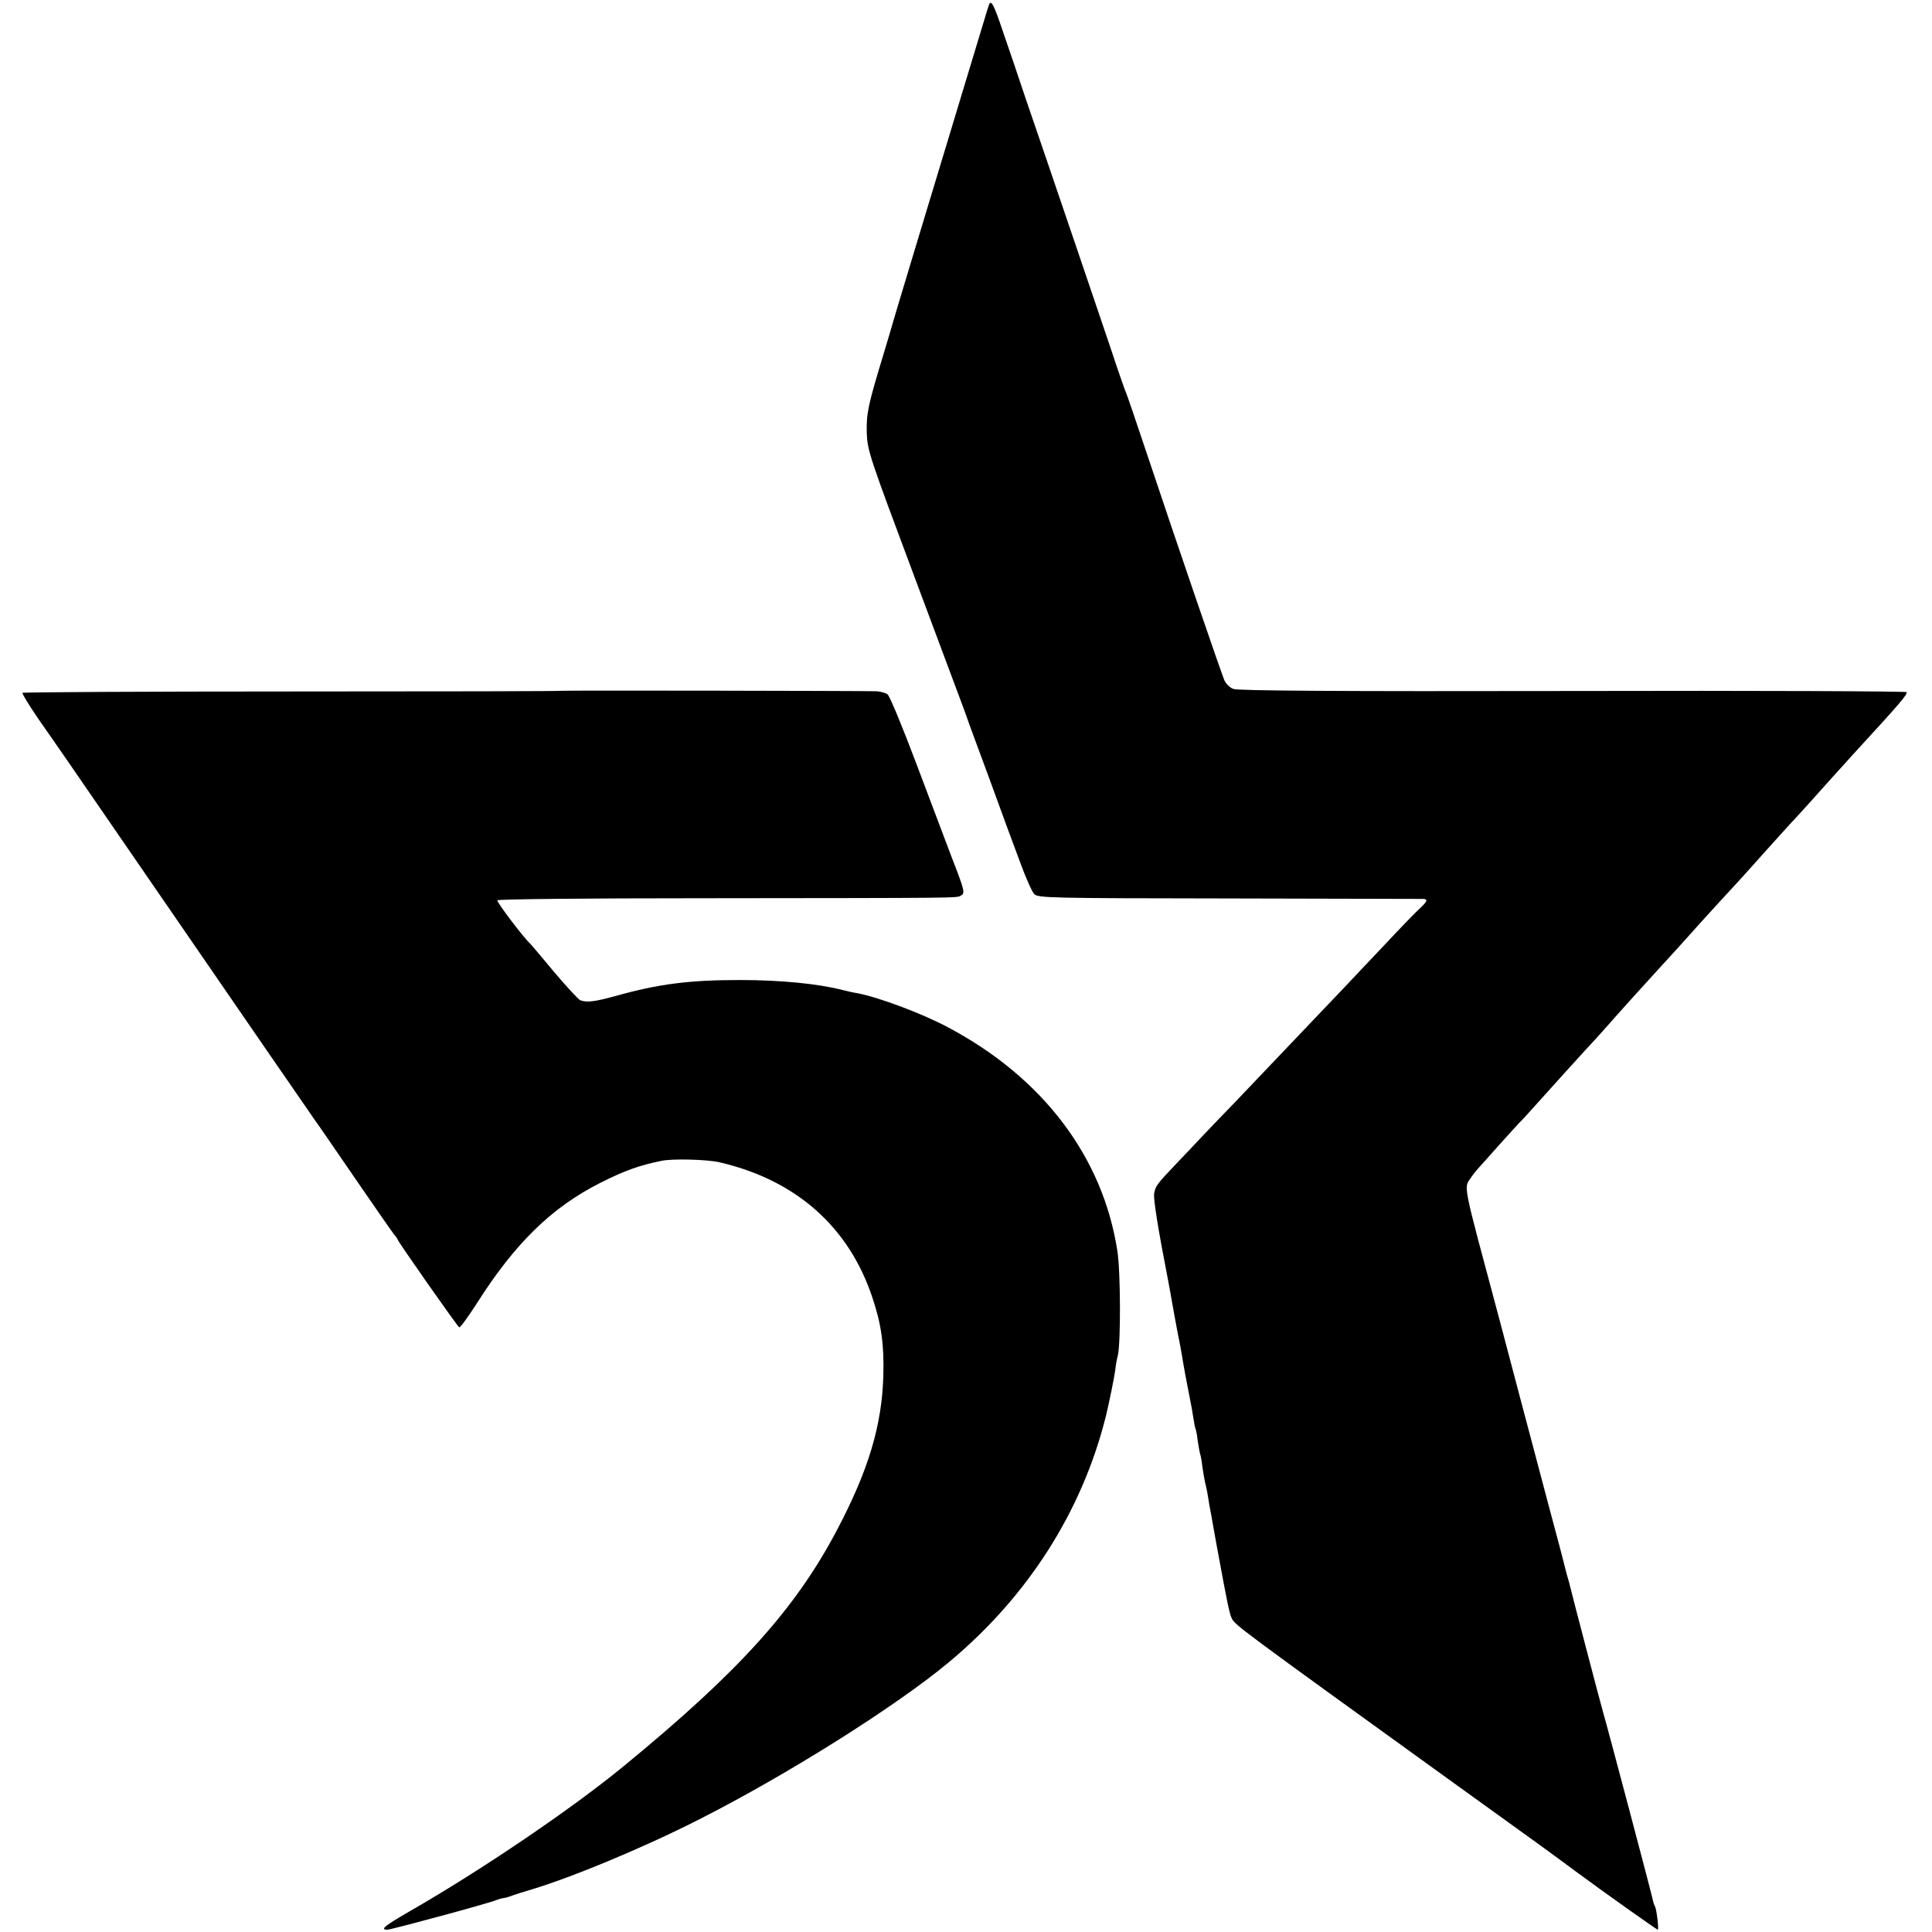 <?xml version="1.0" standalone="no"?>
<!DOCTYPE svg PUBLIC "-//W3C//DTD SVG 20010904//EN"
 "http://www.w3.org/TR/2001/REC-SVG-20010904/DTD/svg10.dtd">
<svg version="1.0" xmlns="http://www.w3.org/2000/svg"
 width="841pt" height="841pt" viewBox="0 0 841 841"
 preserveAspectRatio="xMidYMid meet">
<g transform="translate(0,841) scale(0.1,-0.1)"
fill="#000000" stroke="none">
<path d="M4305 8389 c-3 -8 -16 -50 -29 -94 -261 -861 -388 -1283 -391 -1295
-2 -8 -20 -69 -40 -135 -66 -217 -74 -254 -72 -339 3 -78 10 -99 211 -636 114
-305 210 -562 213 -570 3 -8 7 -19 9 -25 1 -5 46 -127 99 -270 52 -143 114
-312 138 -375 23 -63 50 -123 59 -132 17 -17 70 -18 846 -19 455 -1 835 -2
845 -2 24 0 21 -10 -10 -39 -16 -14 -85 -85 -154 -159 -70 -74 -148 -156 -174
-184 -222 -233 -396 -416 -481 -505 -56 -58 -121 -125 -144 -150 -23 -25 -72
-76 -109 -115 -85 -89 -91 -98 -97 -130 -4 -24 17 -154 61 -380 7 -38 16 -86
19 -105 3 -19 13 -71 21 -115 9 -44 18 -91 20 -105 6 -40 25 -141 35 -190 5
-25 12 -62 15 -84 3 -21 7 -41 9 -45 2 -3 7 -28 10 -55 4 -27 9 -52 10 -55 2
-3 7 -28 10 -56 4 -27 9 -57 11 -65 2 -8 7 -28 10 -45 3 -16 7 -41 9 -55 3
-14 12 -63 20 -110 8 -47 18 -98 21 -115 36 -196 47 -249 56 -268 15 -31 10
-28 979 -727 363 -261 415 -299 520 -377 123 -91 352 -253 356 -253 6 0 -5 90
-12 102 -3 4 -7 16 -9 26 -3 19 -198 755 -215 812 -12 41 -139 526 -145 553
-2 10 -7 27 -10 37 -3 10 -8 27 -10 37 -2 10 -36 140 -76 288 -39 149 -89 335
-110 415 -21 80 -67 255 -103 390 -163 609 -155 565 -122 615 8 12 21 28 28
36 7 8 49 54 93 104 44 49 85 94 91 100 6 5 37 39 69 75 70 78 220 244 255
281 14 15 38 42 54 60 38 44 188 210 247 274 42 45 88 97 144 159 11 13 61 67
110 121 50 54 95 103 100 109 6 6 48 54 95 106 47 52 106 118 132 145 25 28
56 61 68 75 19 22 113 126 181 201 203 221 229 252 229 266 0 4 -654 7 -1452
5 -1026 -2 -1461 1 -1479 9 -15 5 -32 22 -39 37 -12 27 -194 557 -341 997 -44
132 -84 249 -89 260 -5 11 -22 61 -39 110 -16 50 -98 290 -181 535 -83 245
-180 528 -215 630 -34 102 -79 235 -100 295 -39 116 -51 138 -60 114z"/>
<path d="M2446 5403 c-1 -2 -529 -3 -1173 -3 -643 0 -1172 -3 -1175 -6 -3 -3
28 -53 68 -112 41 -59 100 -143 130 -187 371 -539 544 -790 867 -1260 102
-148 195 -283 207 -300 12 -16 91 -131 176 -255 85 -124 161 -233 169 -243 8
-9 15 -19 15 -21 0 -8 262 -381 269 -384 5 -1 39 46 77 105 165 260 325 417
537 524 103 52 168 76 267 96 48 10 196 6 250 -6 335 -77 566 -282 668 -591
39 -116 51 -206 47 -340 -6 -215 -65 -411 -201 -669 -182 -346 -428 -618 -929
-1029 -226 -186 -623 -455 -932 -632 -109 -63 -130 -80 -97 -80 16 0 435 113
475 129 13 5 28 9 32 9 4 0 20 4 35 10 15 5 47 16 72 23 176 51 500 185 745
310 379 192 856 492 1085 683 345 287 582 659 685 1076 12 49 36 166 40 198 2
20 7 48 11 62 13 54 12 366 -2 454 -63 410 -325 756 -739 975 -115 61 -303
131 -395 148 -14 2 -41 8 -60 13 -109 28 -271 44 -450 44 -219 0 -354 -17
-542 -70 -88 -24 -124 -29 -152 -18 -8 3 -59 58 -113 122 -54 65 -100 119
-103 122 -30 27 -149 184 -145 191 4 5 380 9 898 9 1133 1 1099 1 1119 11 20
11 18 20 -40 169 -22 58 -90 238 -151 400 -61 162 -118 301 -128 308 -9 6 -31
12 -47 13 -95 2 -1368 4 -1370 2z"/>
</g>
</svg>
